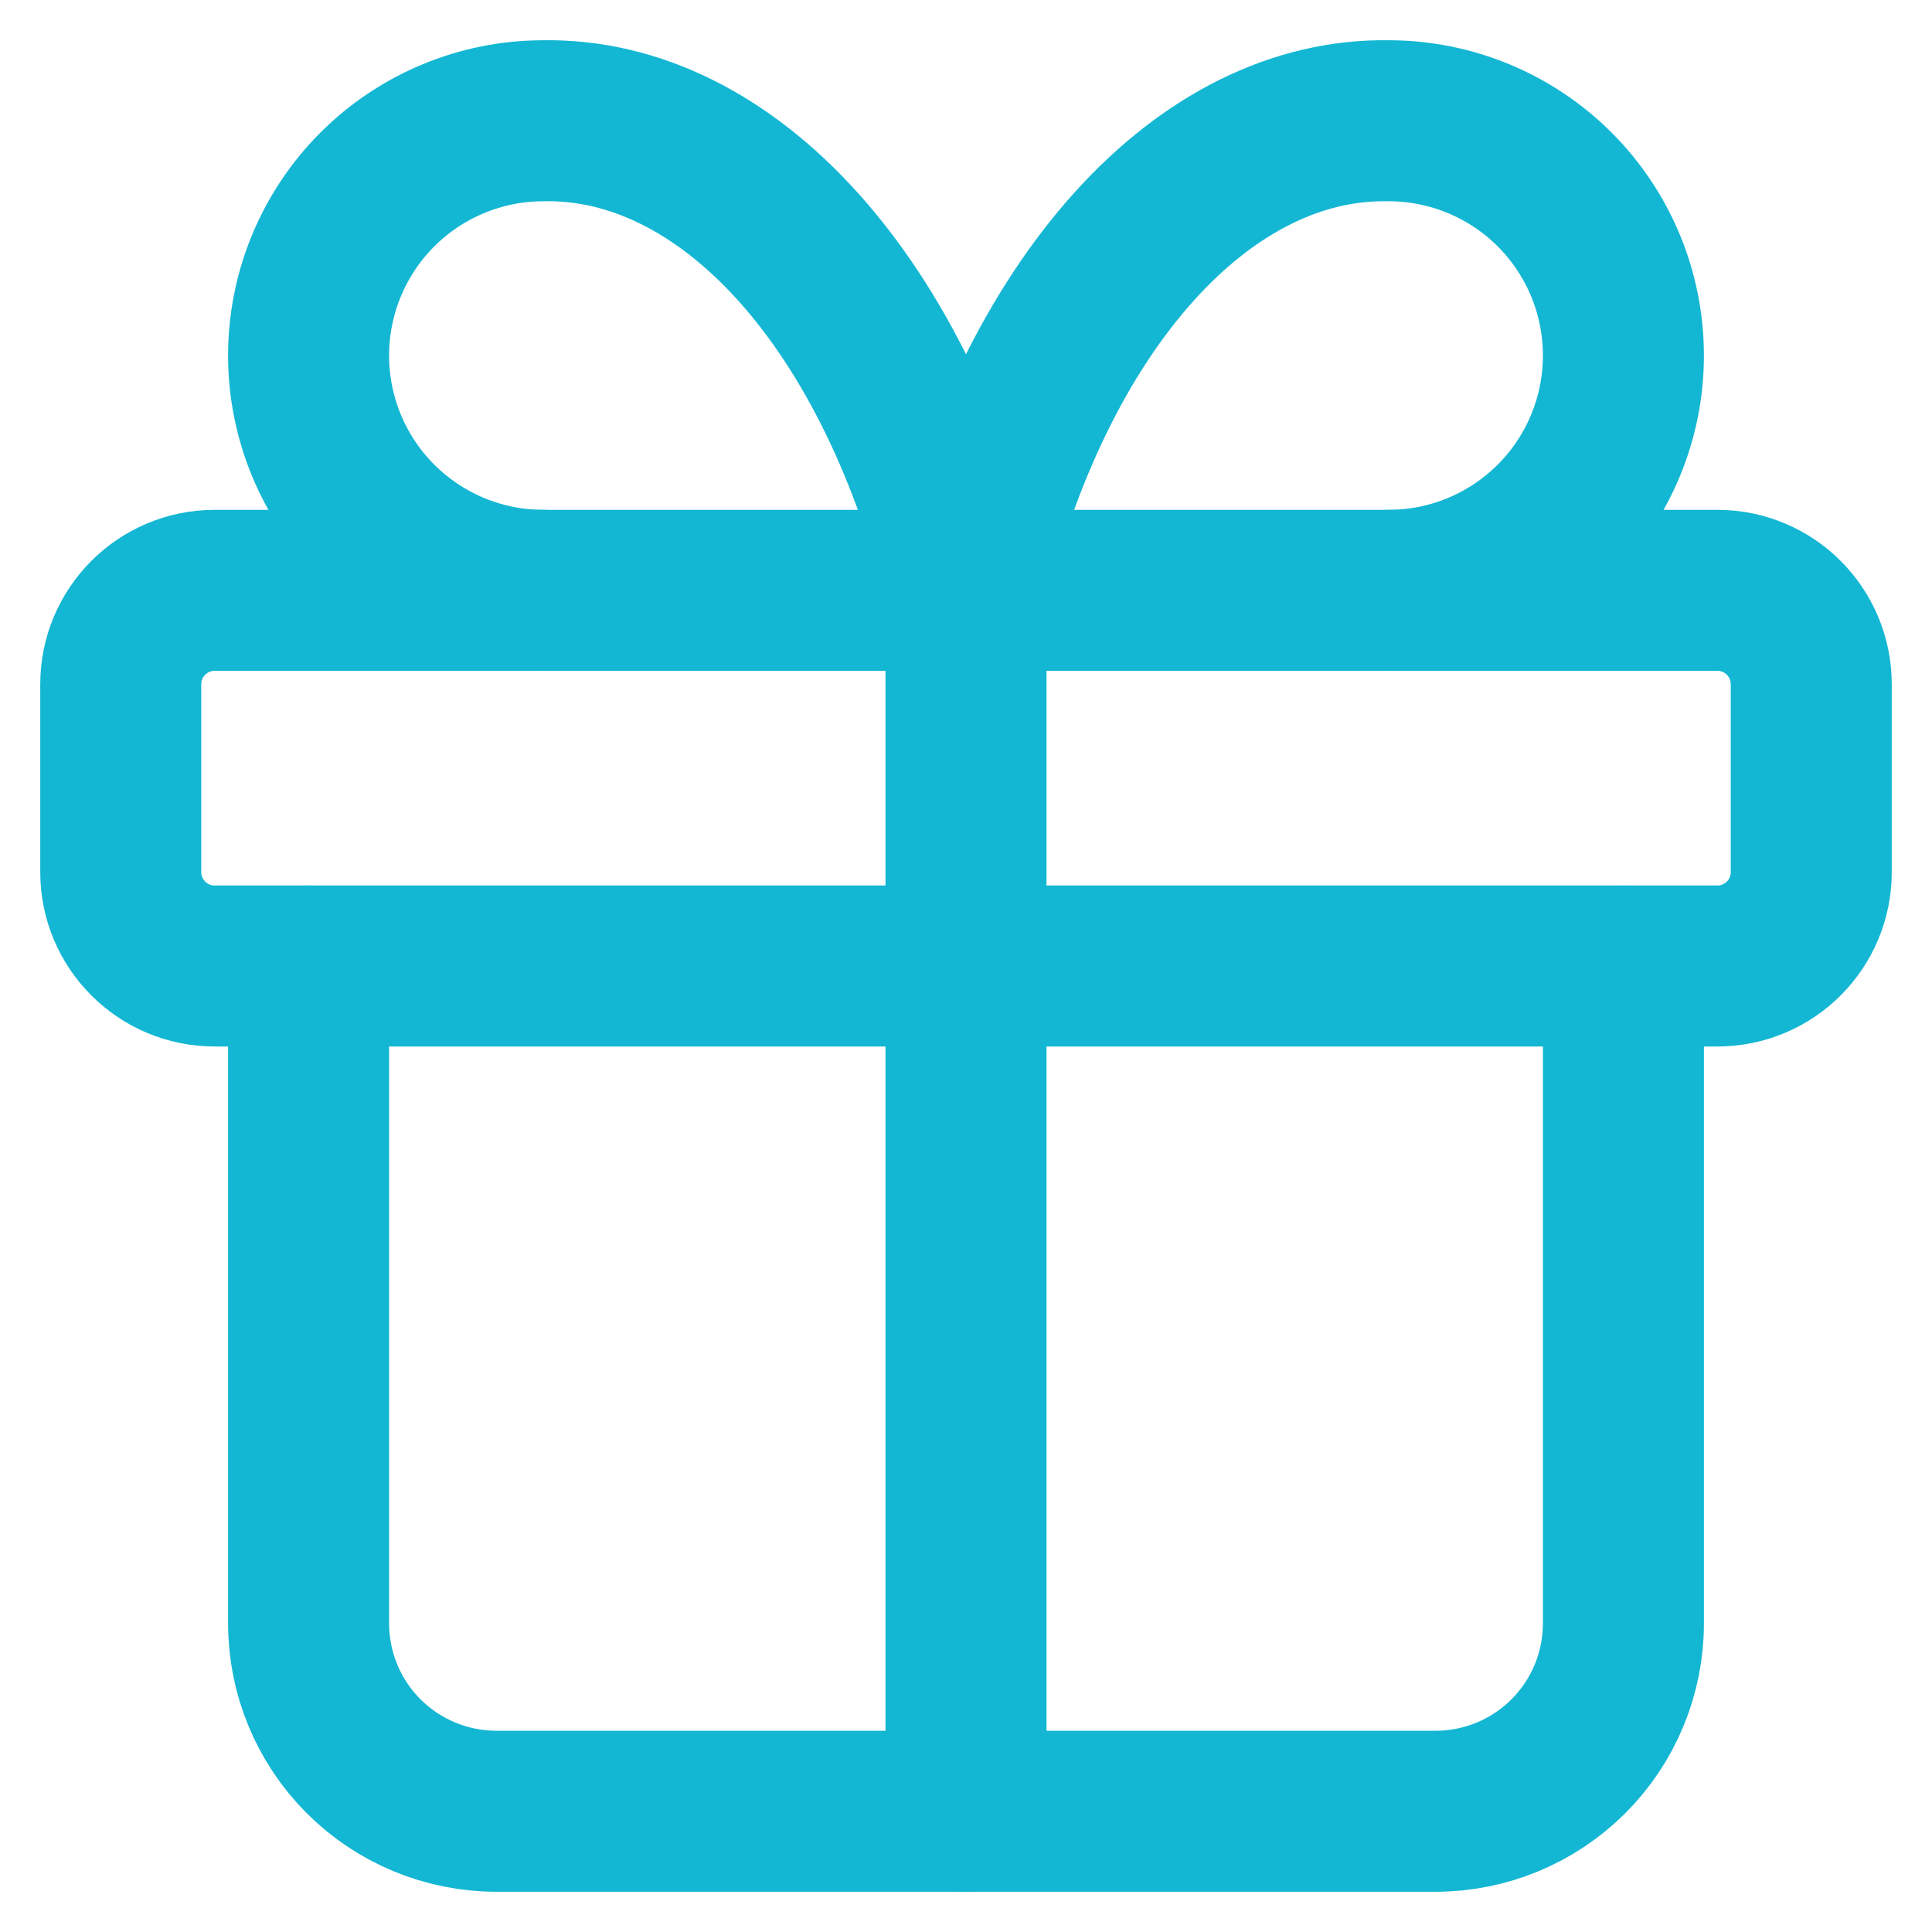 <svg width="36" height="36" viewBox="0 0 36 36" fill="none" xmlns="http://www.w3.org/2000/svg">
<path d="M32 11H4C3.034 11 2.25 11.784 2.25 12.75V16.25C2.25 17.216 3.034 18 4 18H32C32.967 18 33.75 17.216 33.75 16.25V12.75C33.75 11.784 32.967 11 32 11Z" stroke="#13B7D3" stroke-width="3" stroke-linecap="round" stroke-linejoin="round"/>
<path d="M18 11V33.75" stroke="#13B7D3" stroke-width="3" stroke-linecap="round" stroke-linejoin="round"/>
<path d="M30.25 18V30.25C30.25 31.178 29.881 32.069 29.225 32.725C28.569 33.381 27.678 33.75 26.75 33.75H9.25C8.322 33.75 7.431 33.381 6.775 32.725C6.119 32.069 5.75 31.178 5.75 30.25V18" stroke="#13B7D3" stroke-width="3" stroke-linecap="round" stroke-linejoin="round"/>
<path d="M10.125 11C8.965 11 7.852 10.539 7.031 9.718C6.211 8.898 5.75 7.785 5.75 6.625C5.75 5.464 6.211 4.352 7.031 3.531C7.852 2.711 8.965 2.25 10.125 2.25C11.813 2.22 13.467 3.039 14.872 4.6C16.277 6.161 17.367 8.391 18 11C18.633 8.391 19.723 6.161 21.128 4.6C22.532 3.039 24.187 2.22 25.875 2.25C27.035 2.25 28.148 2.711 28.969 3.531C29.789 4.352 30.25 5.464 30.25 6.625C30.25 7.785 29.789 8.898 28.969 9.718C28.148 10.539 27.035 11 25.875 11" stroke="#13B7D3" stroke-width="3" stroke-linecap="round" stroke-linejoin="round"/>
</svg>
